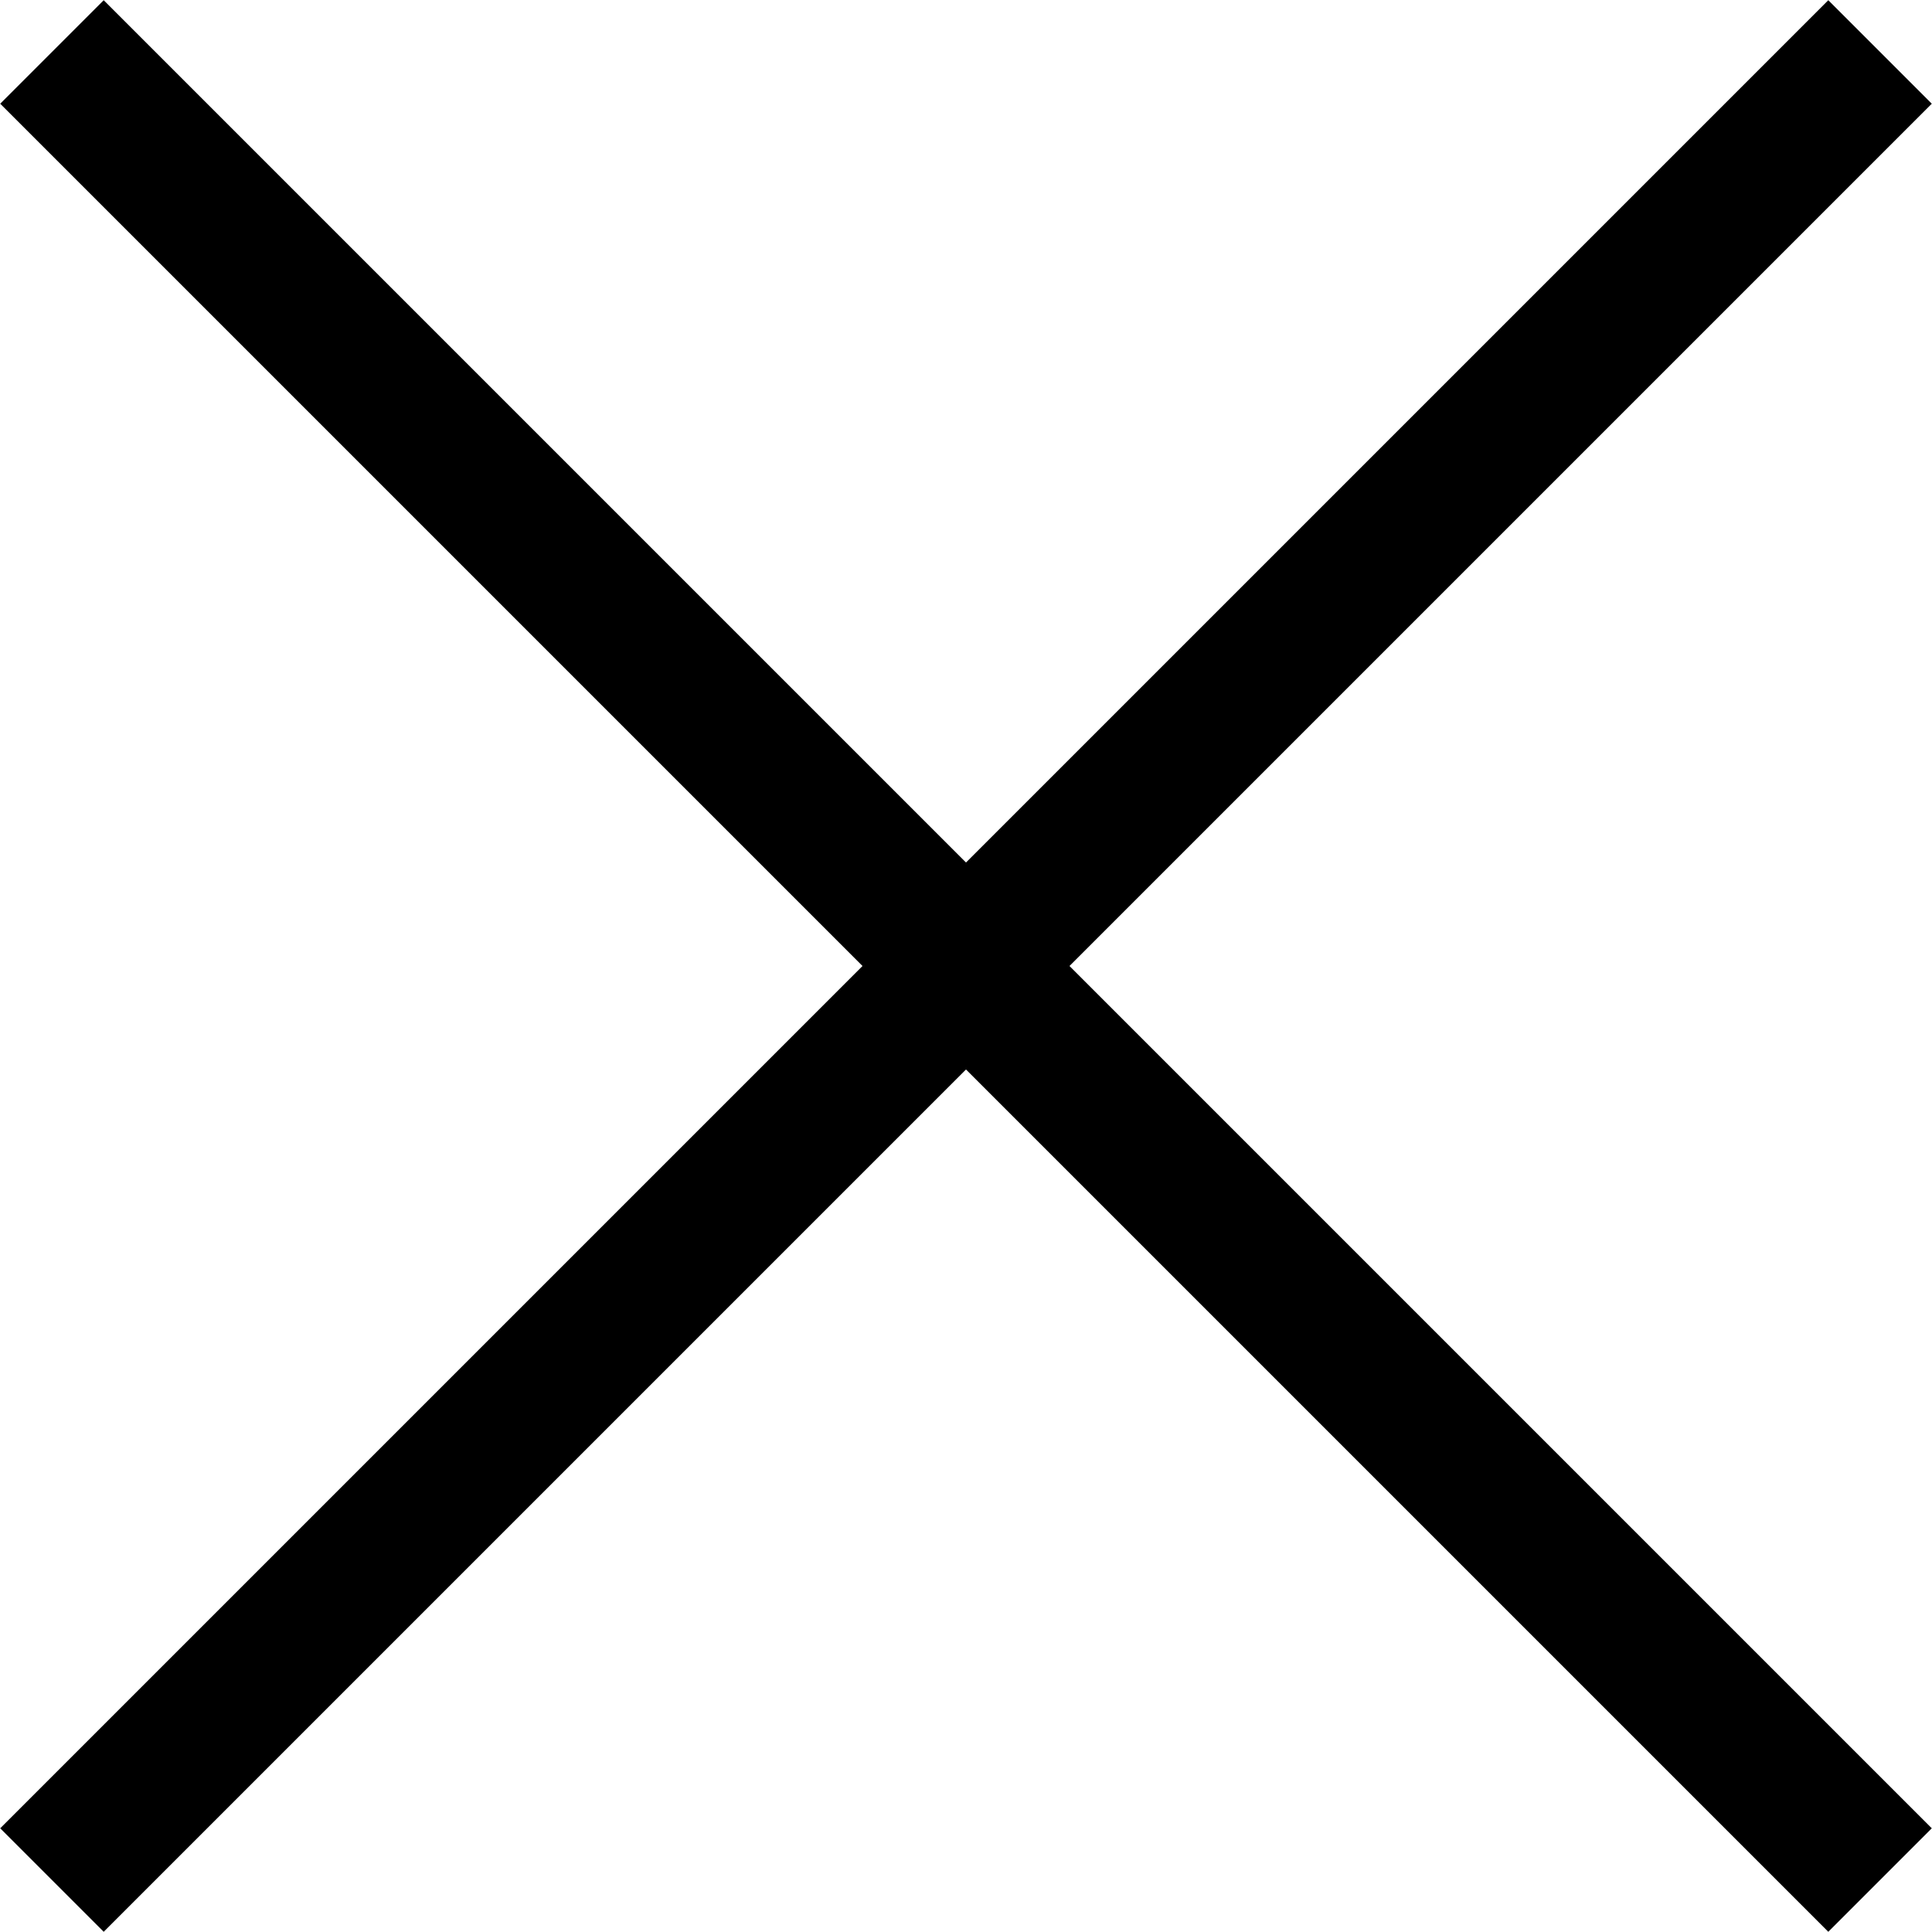 <?xml version="1.0" encoding="UTF-8"?><svg id="Layer_2" xmlns="http://www.w3.org/2000/svg" viewBox="0 0 26.4 26.4"><defs><style>.cls-1{fill:none;stroke:#000;stroke-miterlimit:10;stroke-width:2px;}</style></defs><g id="content"><g><line class="cls-1" x1="25.69" y1=".71" x2=".71" y2="25.69"/><line class="cls-1" x1=".71" y1=".71" x2="25.69" y2="25.69"/></g></g></svg>
